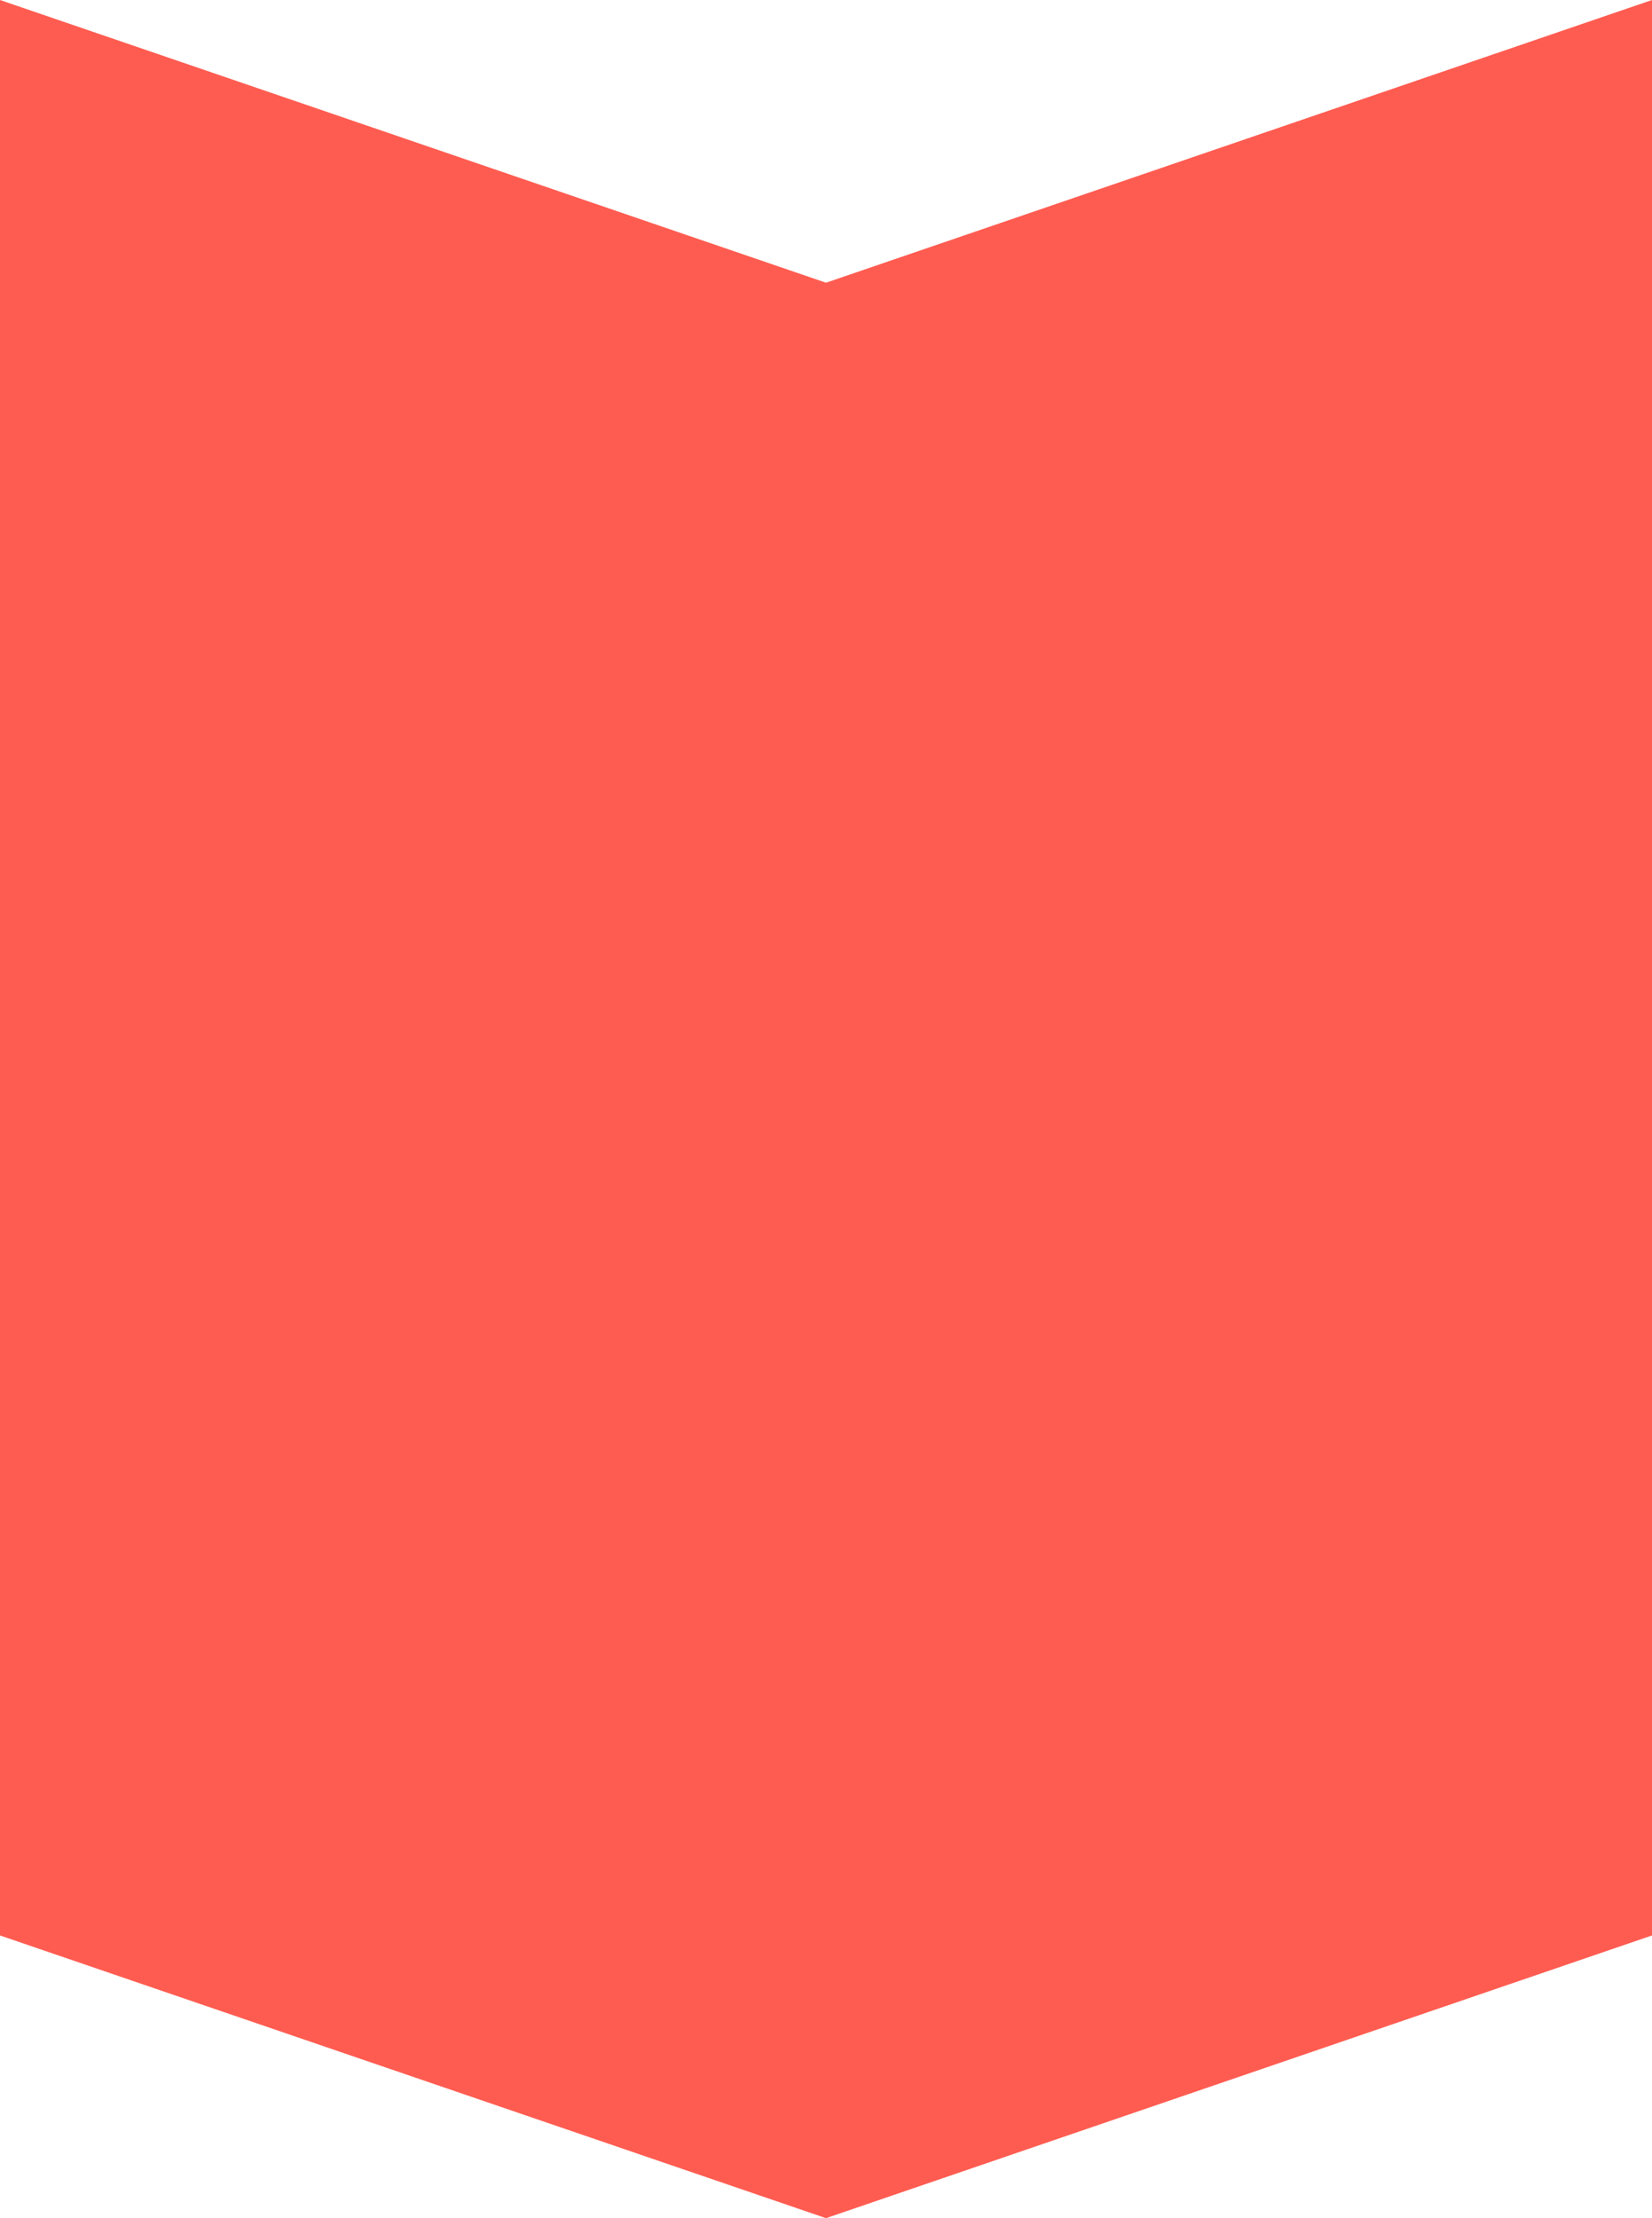 <?xml version="1.0" encoding="UTF-8"?> <svg xmlns="http://www.w3.org/2000/svg" width="380" height="510" viewBox="0 0 380 510" fill="none"> <path d="M190 65L380 0V445L190 510L0 445V0L190 65Z" fill="#FF5C51"></path> </svg> 